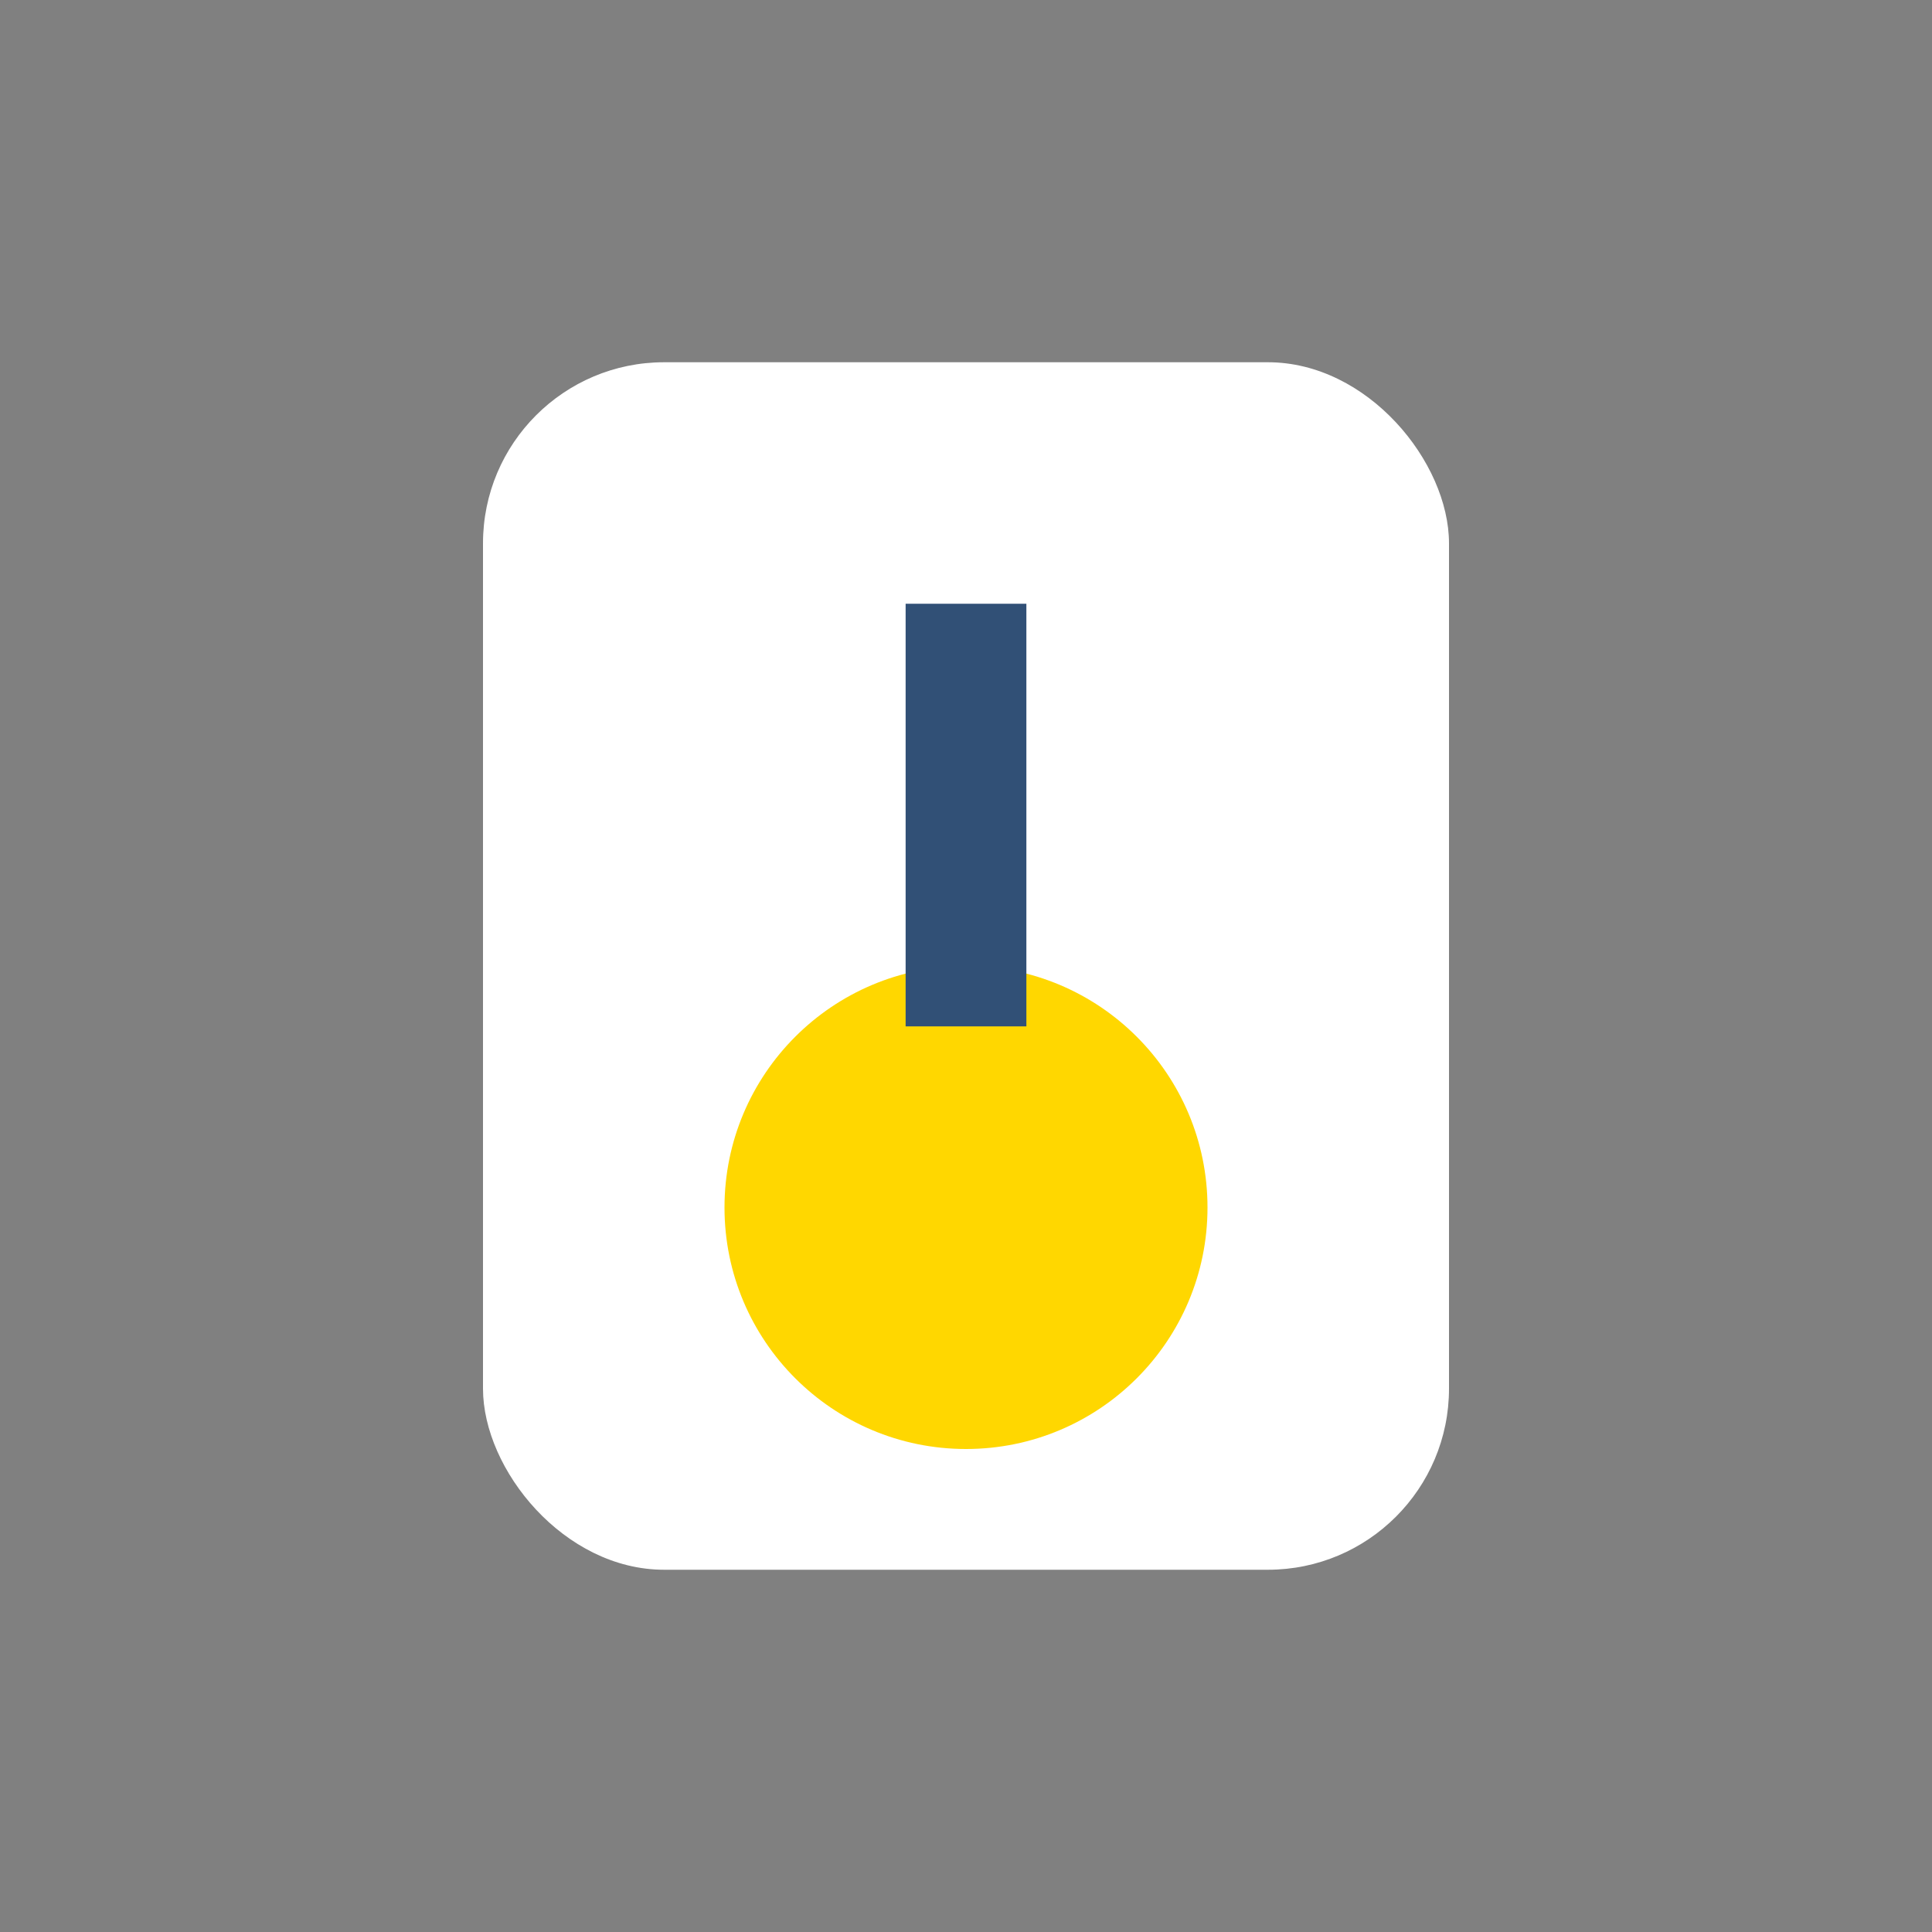 <?xml version="1.0" encoding="UTF-8"?>
<svg xmlns="http://www.w3.org/2000/svg" width="32" height="32" viewBox="0 0 32 32"><rect x="0" y="0" width="32" height="32" fill="#808080" stroke="none"/><rect x="8" y="6" width="16" height="20" rx="3" fill="#FFF"/><circle cx="16" cy="20" r="4" fill="#FFD700"/><path d="M16 17v-7" stroke="#315076" stroke-width="2"/></svg>
